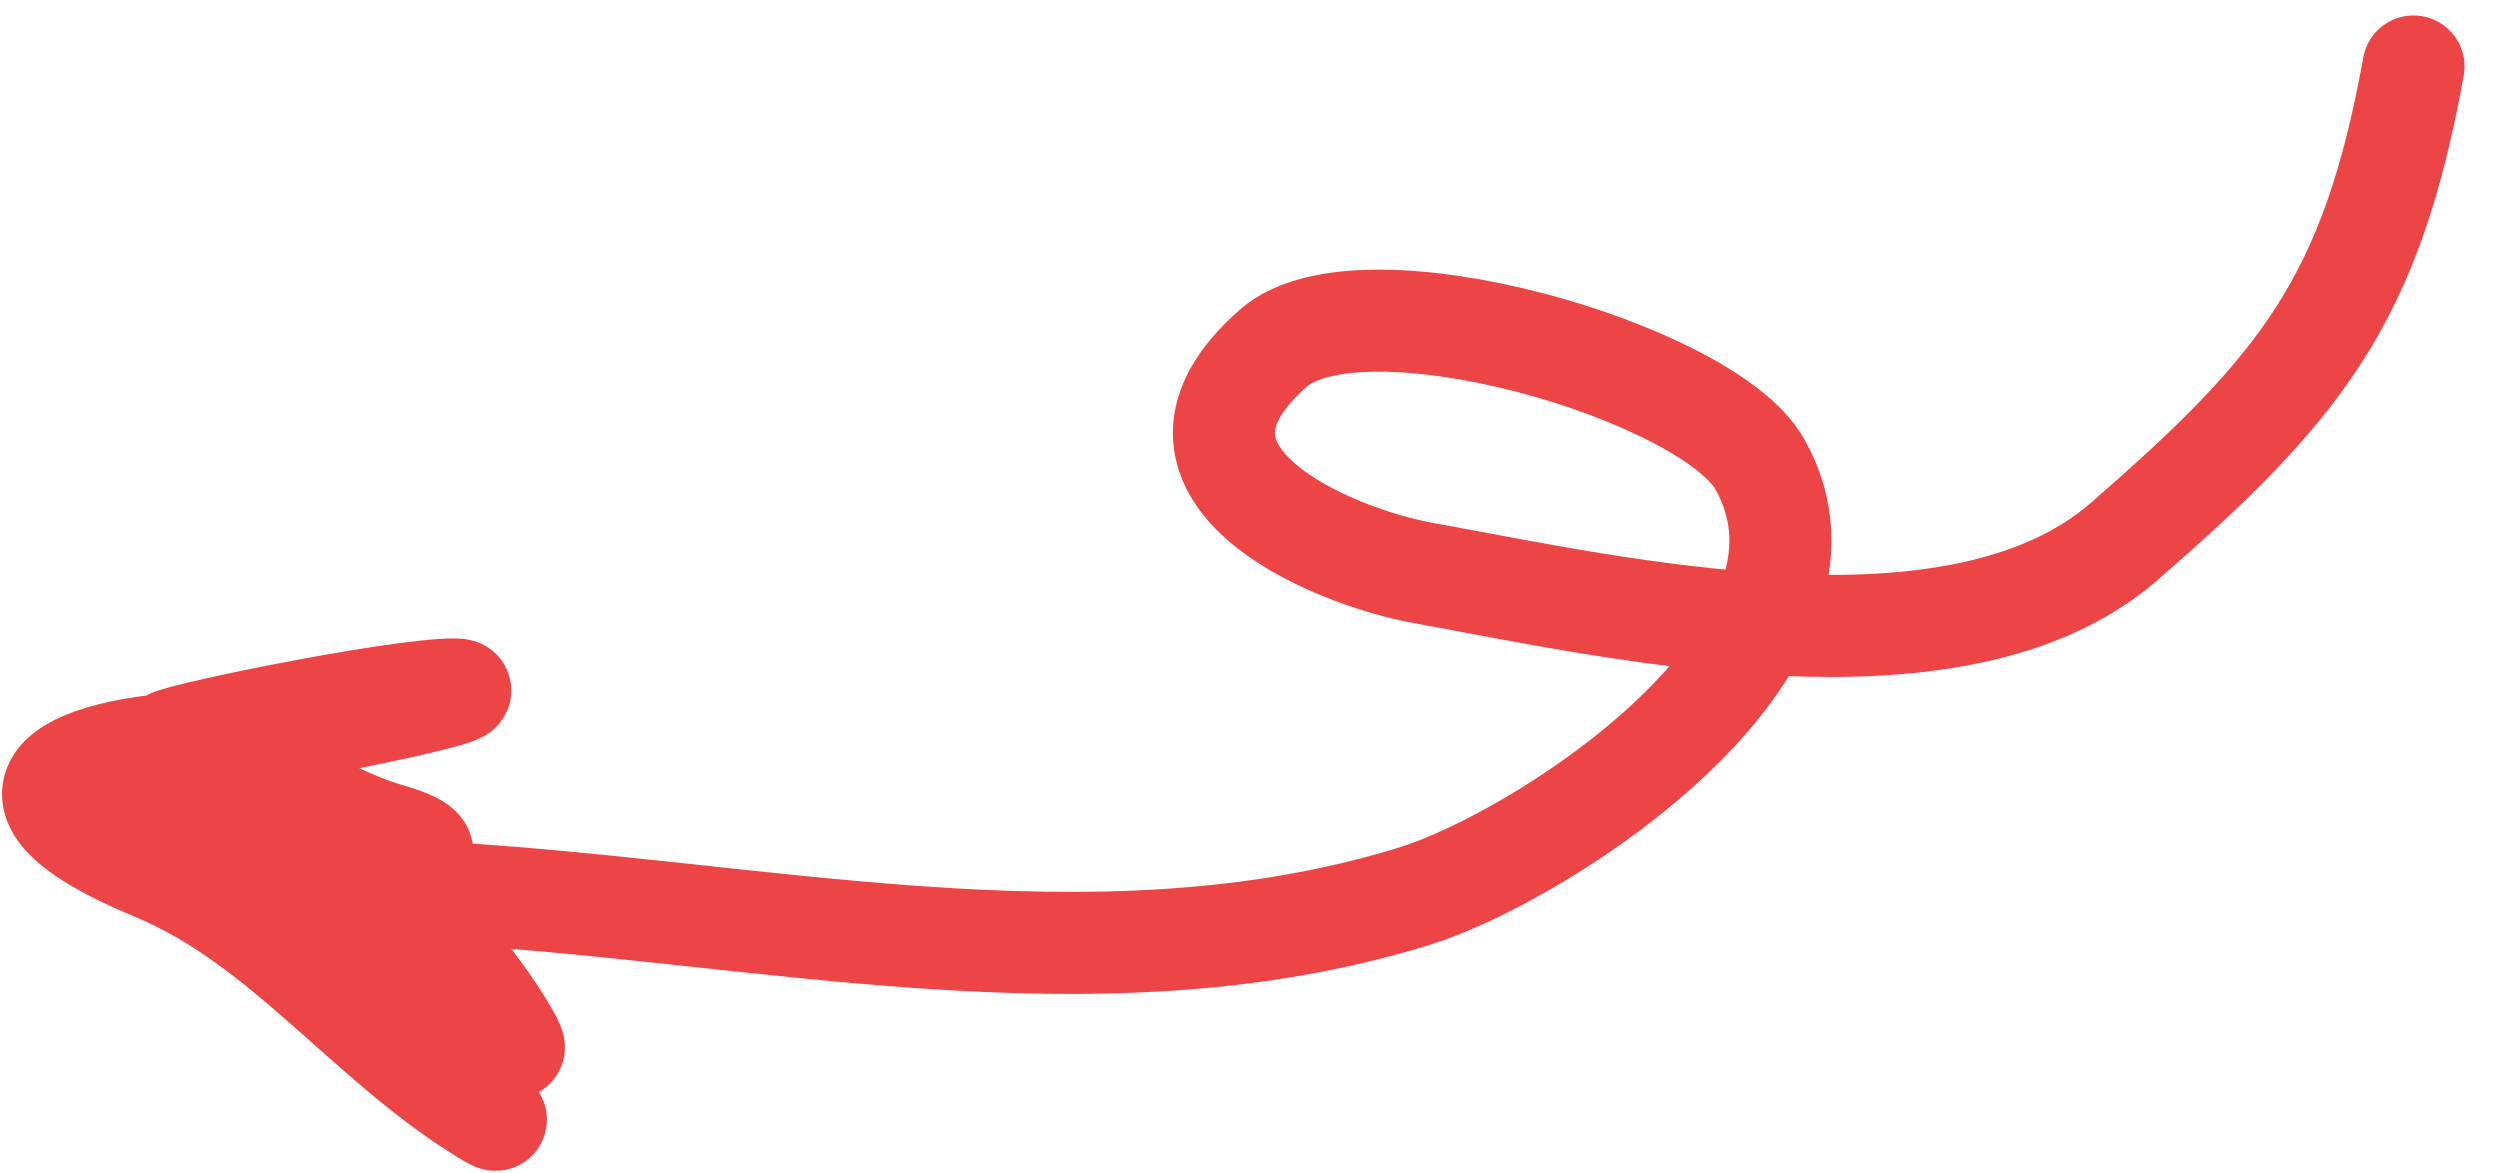 <?xml version="1.0" encoding="UTF-8"?> <svg xmlns="http://www.w3.org/2000/svg" width="49" height="23" viewBox="0 0 49 23" fill="none"> <path d="M47.305 1.303C46.48 5.872 45.121 7.582 41.634 10.613C38.361 13.459 31.695 11.918 27.914 11.234C26.025 10.893 22.197 9.248 24.956 6.825C26.689 5.304 33.467 7.296 34.489 9.092C36.55 12.714 30.246 16.789 27.707 17.57C21.403 19.51 14.742 17.796 8.308 17.481C7.445 17.439 9.187 19.784 10.046 20.522C10.285 20.727 8.885 18.38 7.779 17.816C6.029 16.924 3.637 16.149 1.719 15.802C1.081 15.687 2.995 16.206 3.475 16.636C4.484 17.541 5.895 18.142 6.712 19.173C7.505 20.174 10.582 22.502 9.488 21.828C7.166 20.398 5.543 18.088 3.021 17.042C-0.498 15.584 1.207 14.658 3.97 14.544C4.961 14.503 9.826 13.515 8.908 13.513C7.707 13.51 3.001 14.484 3.326 14.542C4.966 14.839 6.093 15.909 7.632 16.354C9.185 16.803 7.535 17.011 6.94 17.262" stroke="#ED4545" stroke-width="2" stroke-linecap="round"></path> </svg> 